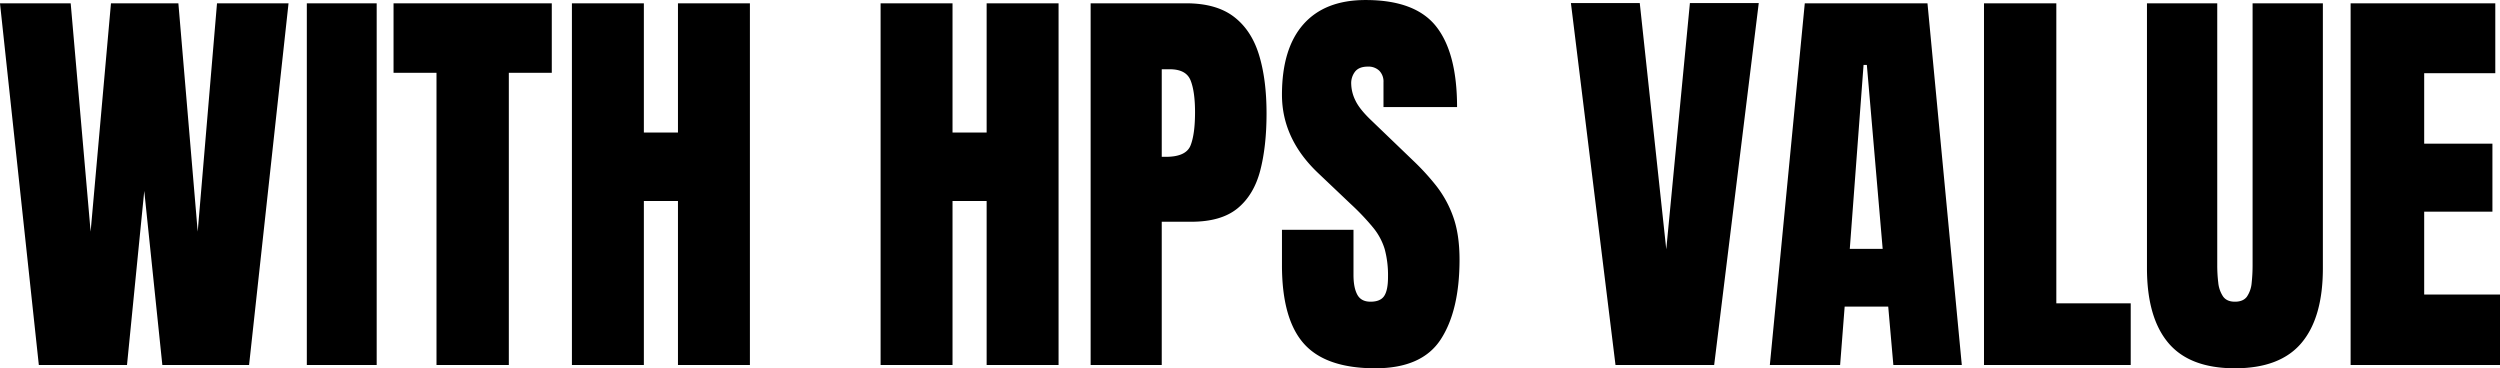 <svg xmlns="http://www.w3.org/2000/svg" width="1306.53" height="192.47" viewBox="0 0 1306.53 192.47">
  <defs>
    <style>
      .cls-1 {
        fill: #000;
        fill-rule: evenodd;
      }
    </style>
  </defs>
  <path id="title-02.svg" class="cls-1" d="M9259.73,1762.64v36.83h-78.08V1610.45h75.61v36.51H9220.1v36.84h35.66v35.55H9220.1v43.29h39.63Zm-138.55,38.55q-23.625,0-34.79-13.26t-11.17-39.04V1610.45h36.73v136.93a75.681,75.681,0,0,0,.53,9.08,15.889,15.889,0,0,0,2.47,7.14q1.935,2.79,6.23,2.79,4.41,0,6.34-2.73a15.061,15.061,0,0,0,2.42-7.15,84.052,84.052,0,0,0,.48-9.13V1610.45h36.73v138.44q0,25.77-11.17,39.04T9121.18,1801.19Zm-131.13-190.74h37.8v156.8h38.88v32.22h-76.68V1610.45ZM8940,1768.97h-22.77l-2.37,30.5h-36.73l18.26-189.02h64.12l17.94,189.02h-35.77Zm-11.17-126.3h-1.72l-7.2,96.12h17.19Zm-131.36,156.8-23.3-189.13h35.98L8824,1739.01l12.35-128.67h35.98l-23.3,189.13h-51.56Zm-127.48-127.7,21.8,20.95a124.944,124.944,0,0,1,12.03,13.15,57.254,57.254,0,0,1,8.81,16.11q3.315,9.195,3.33,22.4,0,26.625-9.83,41.72t-34.21,15.09q-25.89,0-37.32-12.89-11.445-12.885-11.44-41.02V1728.8h37.38v23.63q0,6.555,1.98,10.26t6.93,3.7q5.16,0,7.14-3,1.995-3.015,1.99-9.88a52.381,52.381,0,0,0-1.72-14.56,32.724,32.724,0,0,0-5.96-11.17,125.264,125.264,0,0,0-11.76-12.4l-16.97-16.11q-19-17.94-19.01-41.03,0-24.165,11.22-36.84t32.49-12.67q26,0,36.9,13.85t10.9,42.1h-38.45v-12.99a8.034,8.034,0,0,0-2.21-6.02,8.153,8.153,0,0,0-5.96-2.14c-3,0-5.21.84-6.6,2.52a9.819,9.819,0,0,0-2.1,6.5,20.532,20.532,0,0,0,2.15,8.59Q8663.645,1665.76,8669.99,1671.77Zm-70.08,45.86q-8.55,6.99-24.22,6.98h-15.36v74.86h-37.16V1610.45h49.94q15.675,0,24.86,6.98t13.16,19.87q3.975,12.885,3.97,30.71,0,17.19-3.32,29.92Q8608.435,1710.65,8599.91,1717.63Zm-24.49-66.85q-2.31-5.865-10.9-5.86h-4.19v45.76h2.15q10.515,0,12.89-5.91,2.355-5.91,2.36-17.4Q8577.73,1656.63,8575.42,1650.78Zm-106.6,62.99h-17.83v85.7H8413.4V1610.45h37.59V1678h17.83v-67.55h37.59v189.02h-37.59v-85.7Zm-161.32,0h-17.82v85.7h-37.6V1610.45h37.6V1678h17.82v-67.55h37.6v189.02h-37.6v-85.7Zm-88.39,85.7h-37.8V1646.75h-22.45v-36.3h82.7v36.3h-22.45v152.72Zm-105.57-189.02h36.51v189.02h-36.51V1610.45Zm-75.51,189.02-9.45-90.97-9.02,90.97h-46.08l-20.3-189.02h36.95l10.42,119.32,10.63-119.32h35.23l10.1,119.32,10.09-119.32h37.38l-20.62,189.02h-45.33Z" transform="translate(-7953.19 -1608.72)"/>
</svg>
